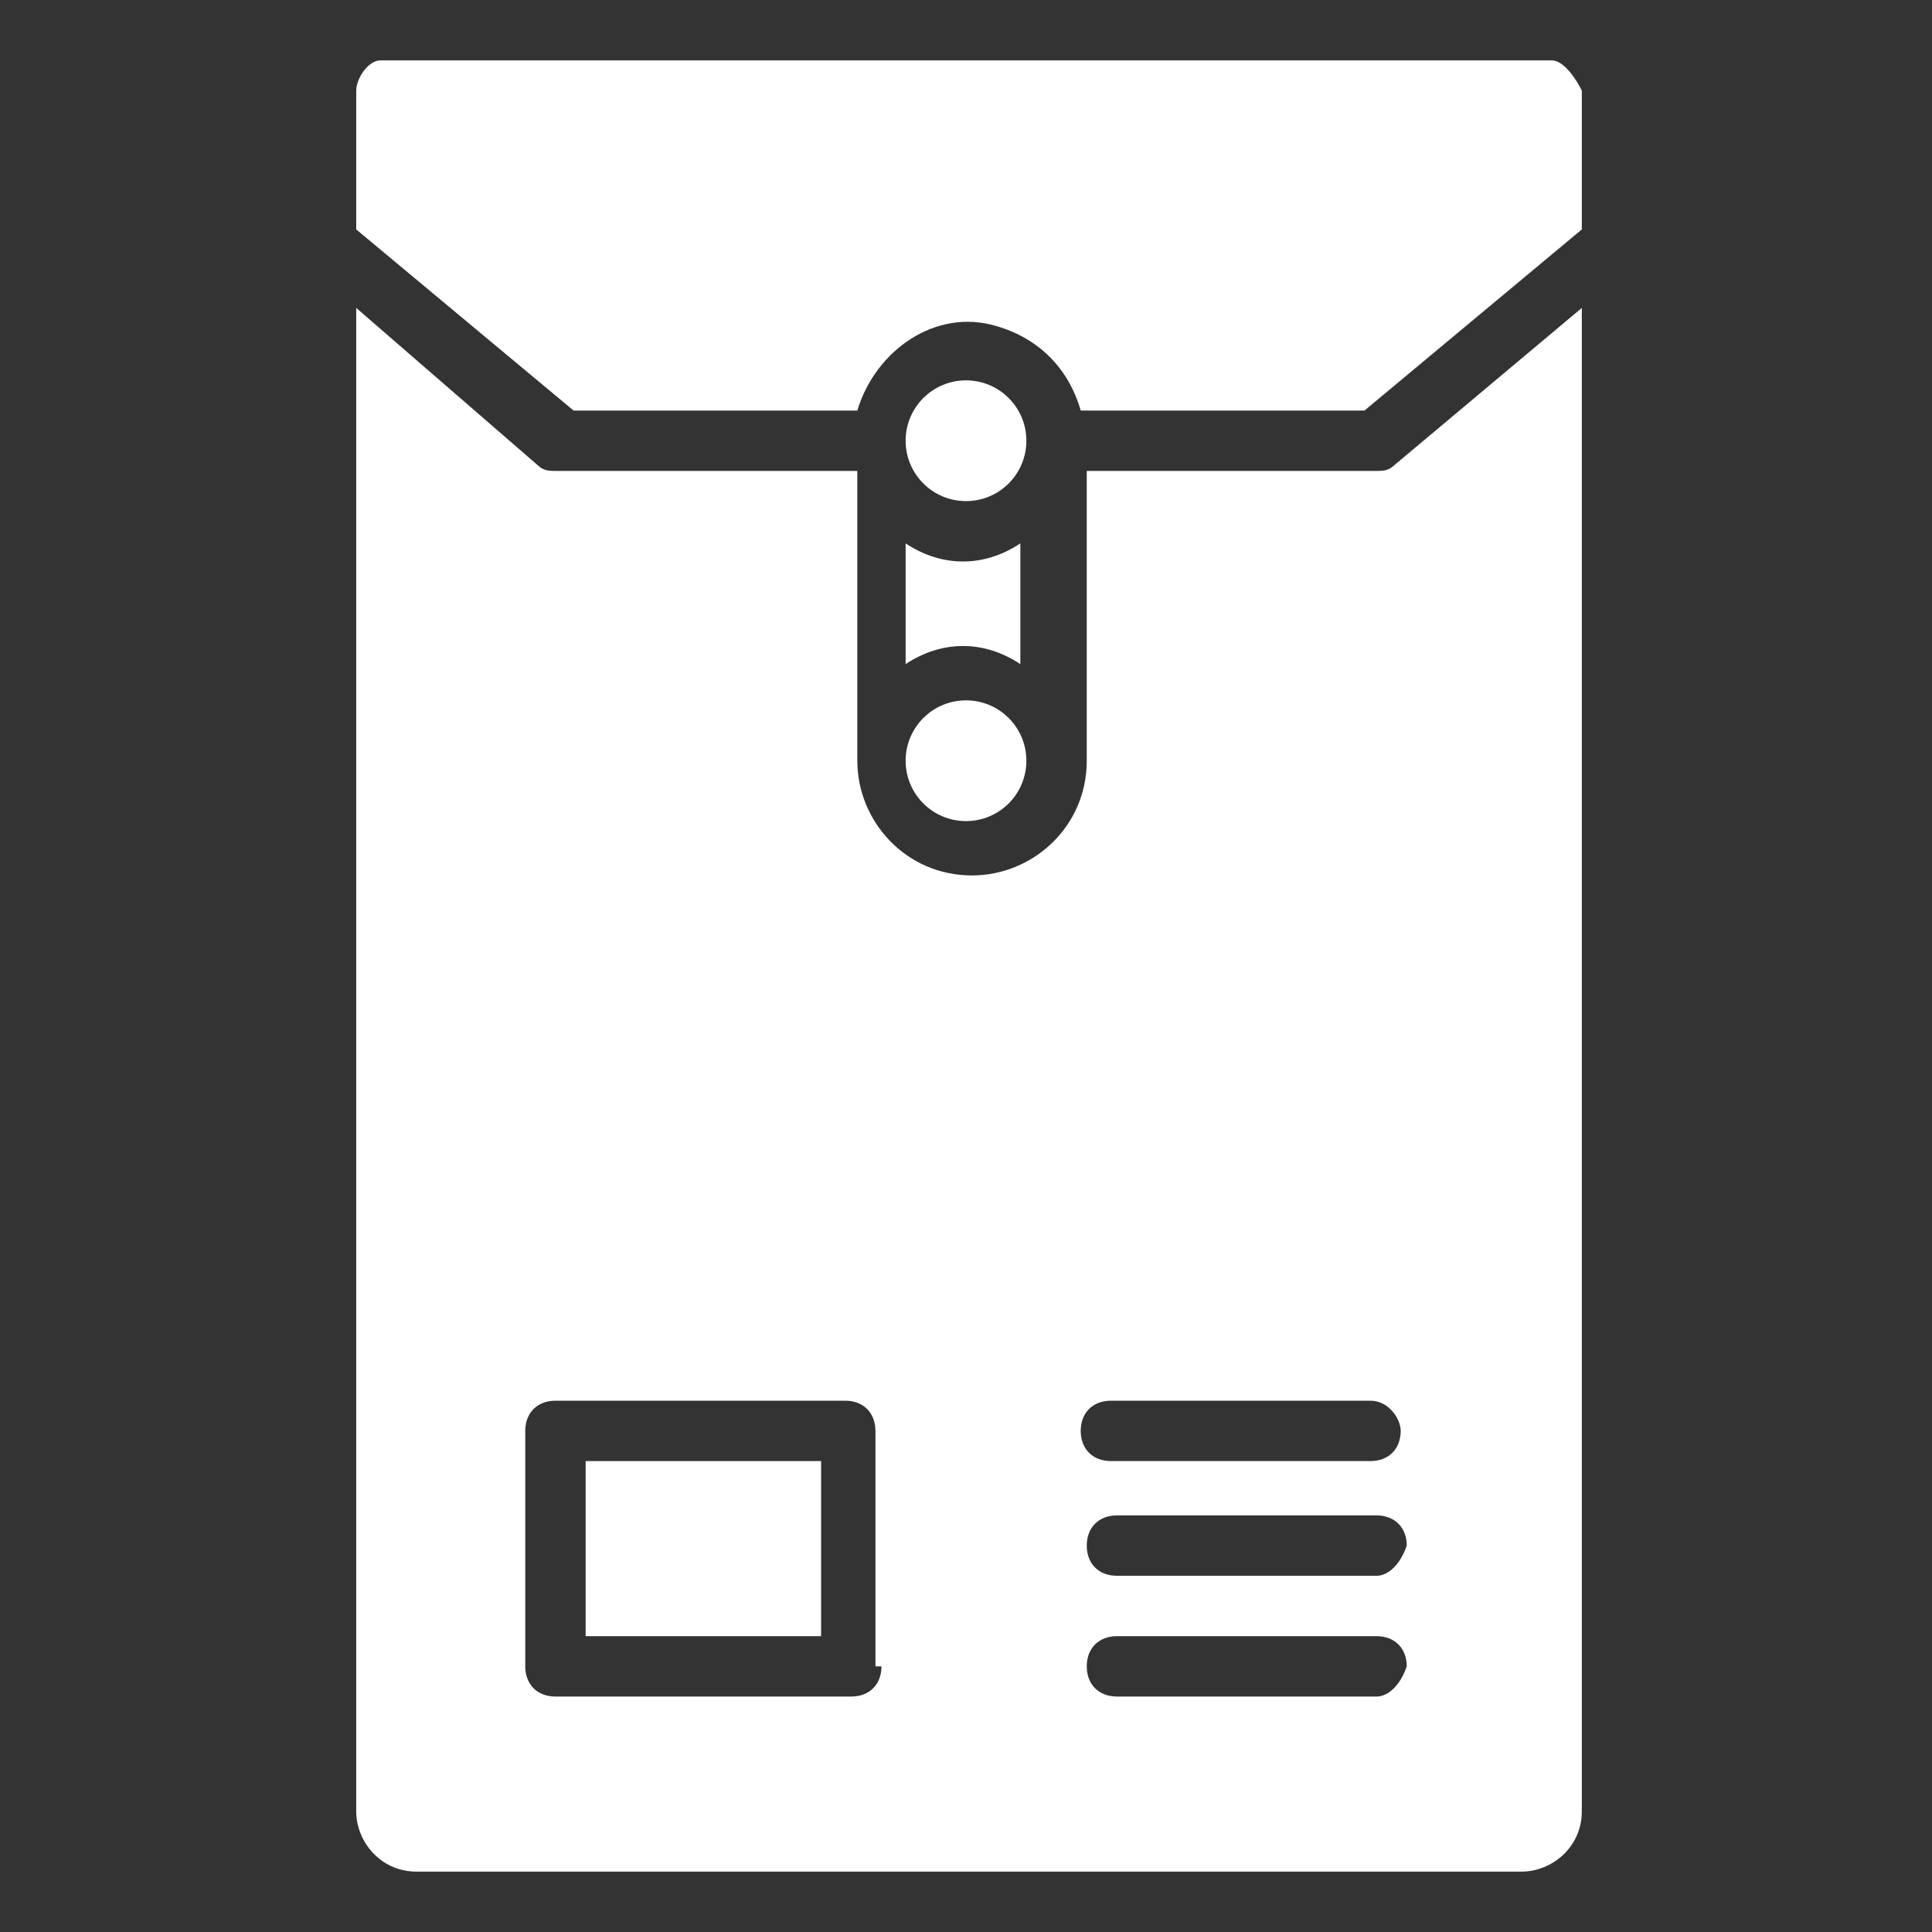 <?xml version="1.0" encoding="utf-8"?>
<!-- Generator: Adobe Illustrator 27.0.0, SVG Export Plug-In . SVG Version: 6.00 Build 0)  -->
<svg version="1.1" id="Layer_1" xmlns="http://www.w3.org/2000/svg" xmlns:xlink="http://www.w3.org/1999/xlink" x="0px" y="0px"
	 viewBox="0 0 32 32" style="enable-background:new 0 0 32 32;" xml:space="preserve">
<rect x="0" y="0" width="32" height="32" fill="#333333" stroke="none"/>
<style type="text/css">
	.st0{fill:#FFFFFF;}
</style>
<g>
	<circle class="st0" cx="16" cy="12.6" r="1"/>
	<circle class="st0" cx="16" cy="7.3" r="1"/>
	<path class="st0" d="M25.7,1H6.3C6.1,1,5.9,1.3,5.9,1.5v2.3l3.6,3h4.7c0.3-1,1.3-1.7,2.3-1.4c0.7,0.2,1.2,0.7,1.4,1.4h4.7l3.6-3
		V1.5C26.1,1.3,25.9,1,25.7,1z"/>
	<path class="st0" d="M15,11c0.6-0.4,1.3-0.4,1.9,0V9c-0.6,0.4-1.3,0.4-1.9,0V11z"/>
	<path class="st0" d="M9.7,24.2h3.9v2.9H9.7V24.2z"/>
	<path class="st0" d="M22.8,7.8h-4.8v4.8c0,1.1-0.9,1.9-1.9,1.9c-1.1,0-1.9-0.9-1.9-1.9V7.8H9.2c-0.1,0-0.2,0-0.3-0.1L5.9,5.1V30
		c0,0.5,0.4,1,1,1h18.3c0.5,0,1-0.4,1-1V5.1l-3.1,2.6C23,7.8,22.9,7.8,22.8,7.8z M14.6,27.6c0,0.3-0.2,0.5-0.5,0.5H9.2
		c-0.3,0-0.5-0.2-0.5-0.5v-3.9c0-0.3,0.2-0.5,0.5-0.5h4.8c0.3,0,0.5,0.2,0.5,0.5V27.6z M22.8,28.1h-4.3c-0.3,0-0.5-0.2-0.5-0.5
		c0-0.3,0.2-0.5,0.5-0.5h4.3c0.3,0,0.5,0.2,0.5,0.5C23.2,27.9,23,28.1,22.8,28.1z M22.8,26.1h-4.3c-0.3,0-0.5-0.2-0.5-0.5
		c0-0.3,0.2-0.5,0.5-0.5h4.3c0.3,0,0.5,0.2,0.5,0.5C23.2,25.9,23,26.1,22.8,26.1z M23.2,23.7c0,0.3-0.2,0.5-0.5,0.5h-4.3
		c-0.3,0-0.5-0.2-0.5-0.5c0-0.3,0.2-0.5,0.5-0.5h4.3C23,23.2,23.2,23.5,23.2,23.7z"/>
</g>
</svg>
